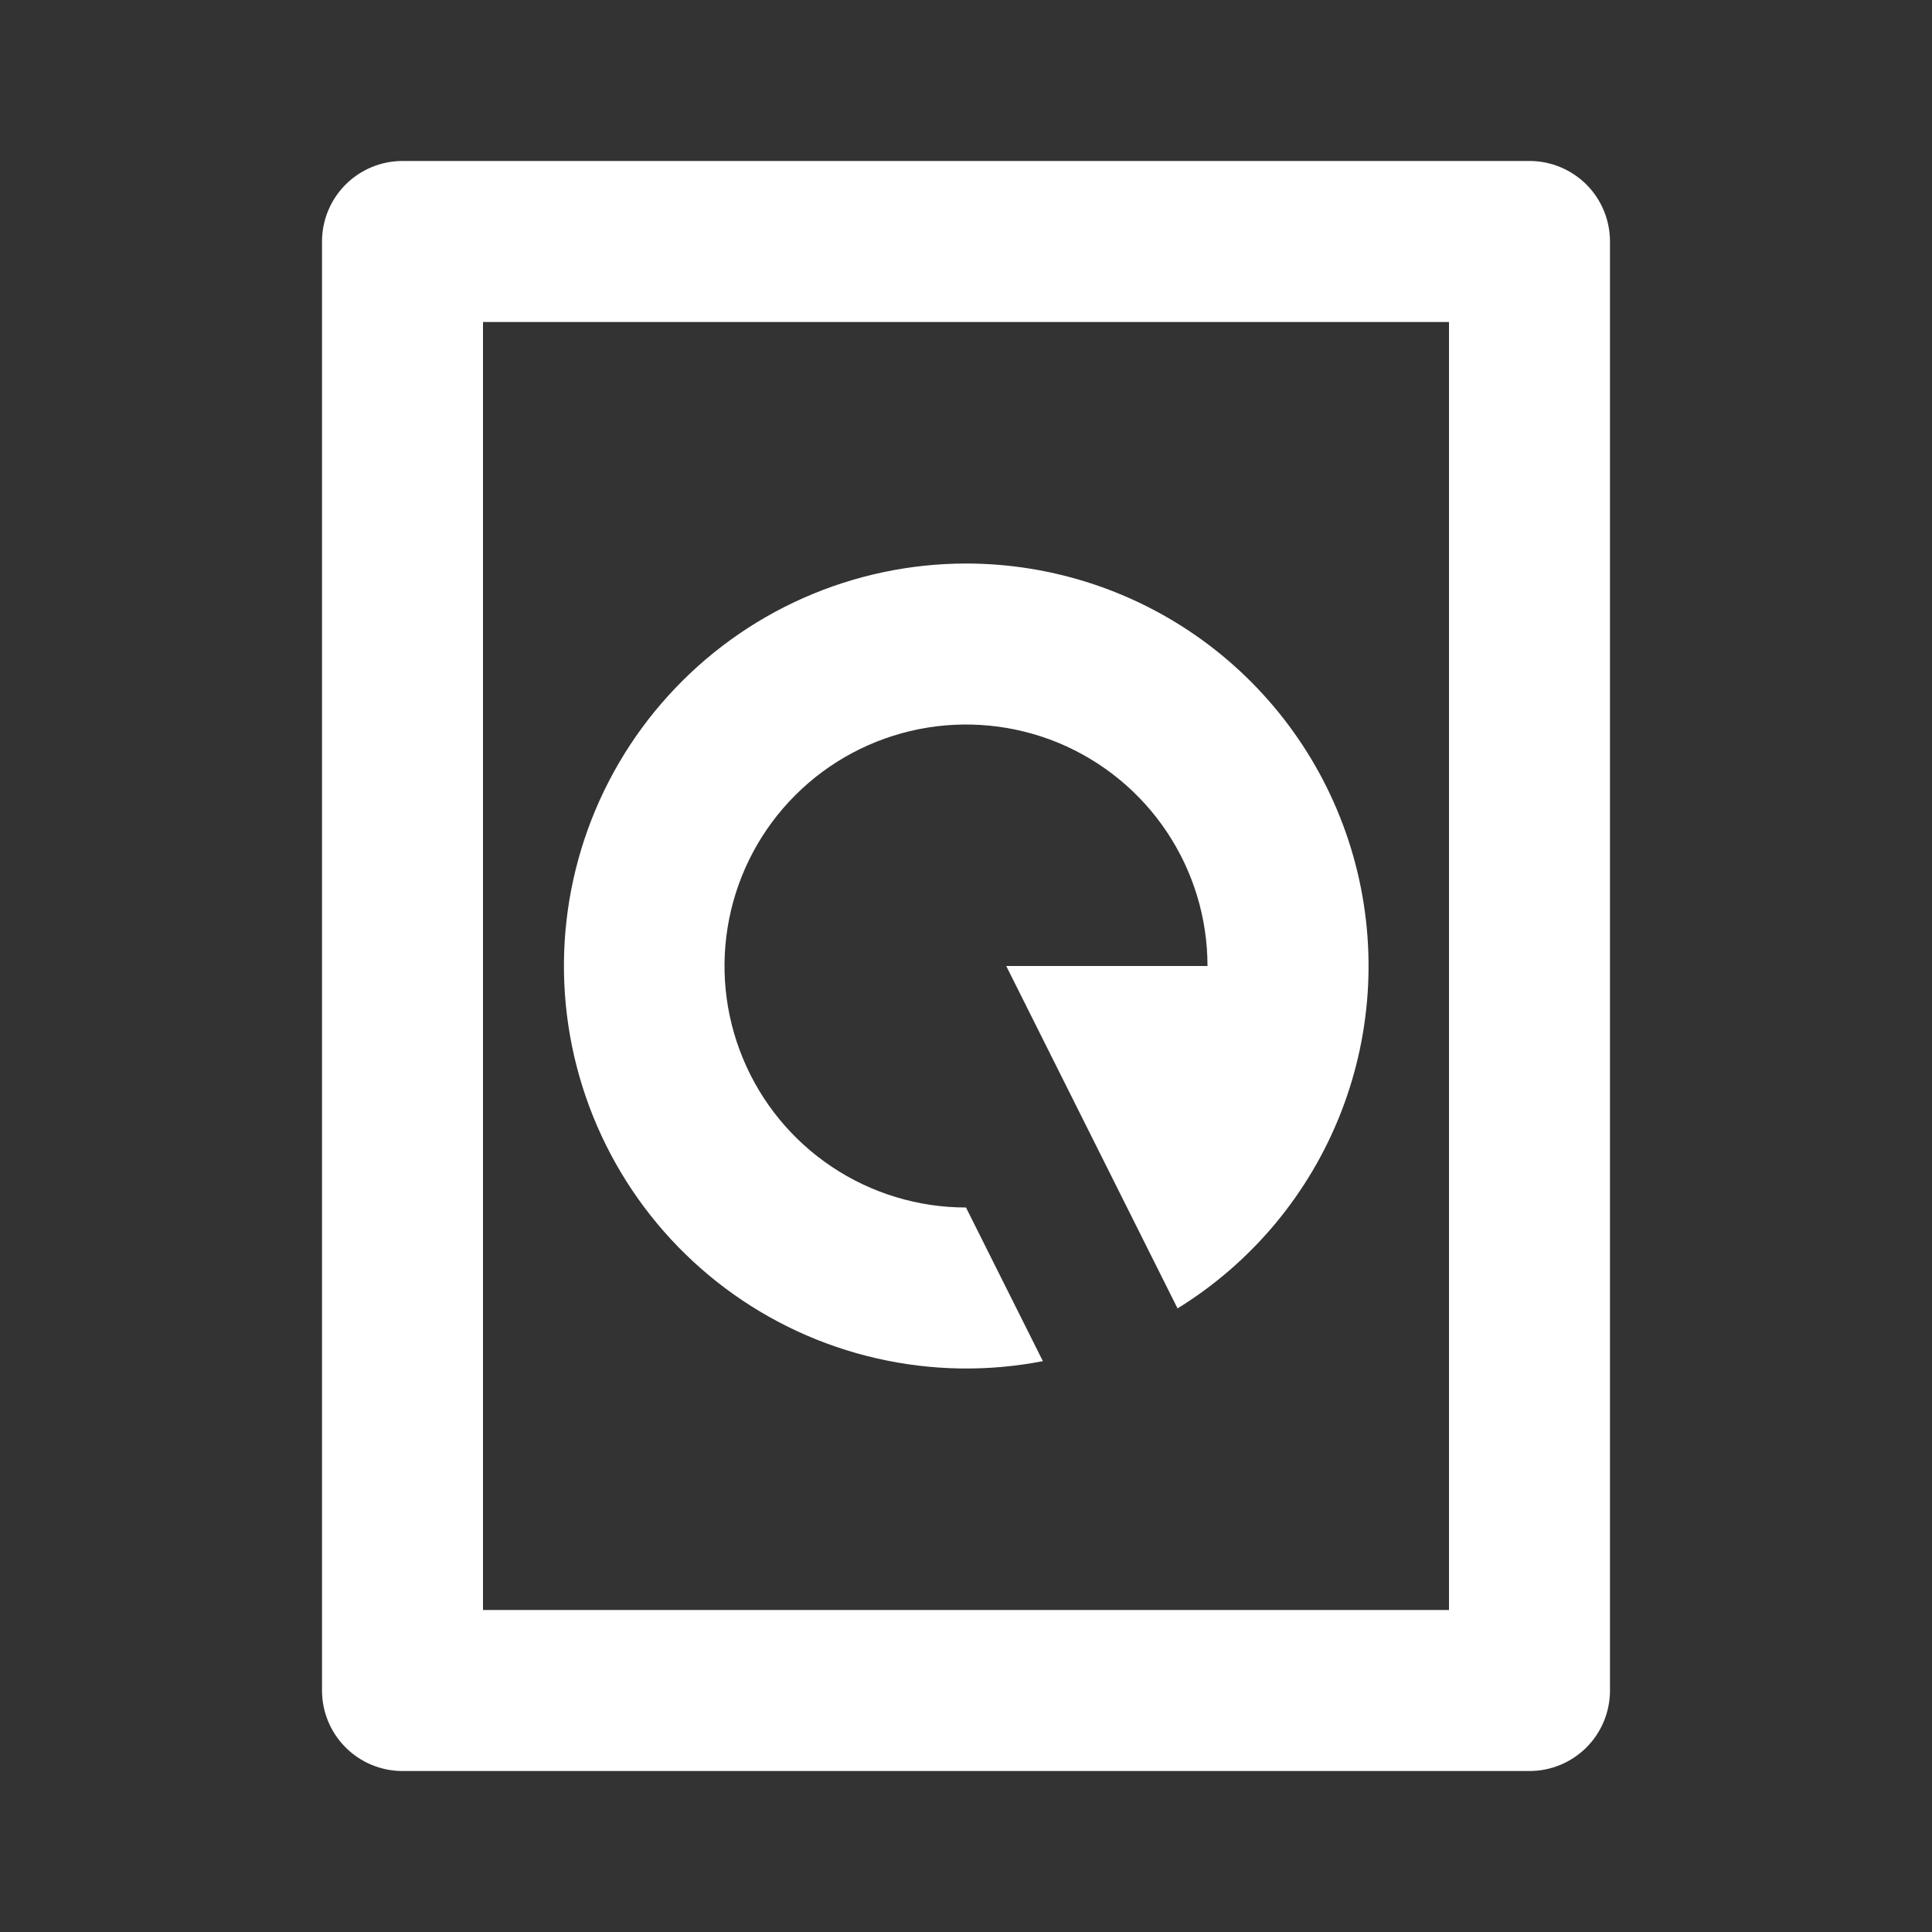 <svg width="34" height="34" viewBox="0 0 34 34" fill="none" xmlns="http://www.w3.org/2000/svg">
<rect x="0" y="0" width="34" height="34" fill="#333333" stroke="none"/>
<path d="M26.917 2.833C27.293 2.833 27.653 2.983 27.919 3.248C28.184 3.514 28.333 3.874 28.333 4.25V29.75C28.333 30.126 28.184 30.486 27.919 30.752C27.653 31.017 27.293 31.167 26.917 31.167H7.083C6.708 31.167 6.347 31.017 6.082 30.752C5.816 30.486 5.667 30.126 5.667 29.75V4.25C5.667 3.874 5.816 3.514 6.082 3.248C6.347 2.983 6.708 2.833 7.083 2.833H26.917ZM25.5 5.667H8.5V28.333H25.5V5.667ZM17 9.917C18.541 9.917 20.041 10.419 21.271 11.348C22.5 12.277 23.394 13.582 23.815 15.065C24.236 16.548 24.162 18.127 23.604 19.564C23.046 21.001 22.035 22.216 20.723 23.026L17.708 17H21.25C21.25 16.159 21.001 15.338 20.534 14.639C20.067 13.94 19.403 13.395 18.627 13.073C17.85 12.752 16.995 12.668 16.171 12.832C15.347 12.996 14.589 13.4 13.995 13.995C13.4 14.589 12.996 15.347 12.832 16.171C12.668 16.995 12.752 17.85 13.074 18.626C13.395 19.403 13.94 20.067 14.639 20.534C15.338 21.001 16.16 21.25 17 21.25L18.353 23.954C17.384 24.142 16.387 24.125 15.425 23.904C14.463 23.684 13.558 23.265 12.767 22.674C11.977 22.083 11.319 21.334 10.835 20.474C10.351 19.613 10.052 18.662 9.957 17.68C9.862 16.697 9.974 15.706 10.285 14.769C10.596 13.833 11.099 12.971 11.762 12.241C12.425 11.51 13.233 10.925 14.135 10.525C15.037 10.125 16.013 9.918 17 9.917Z" fill="white"/>
</svg>
